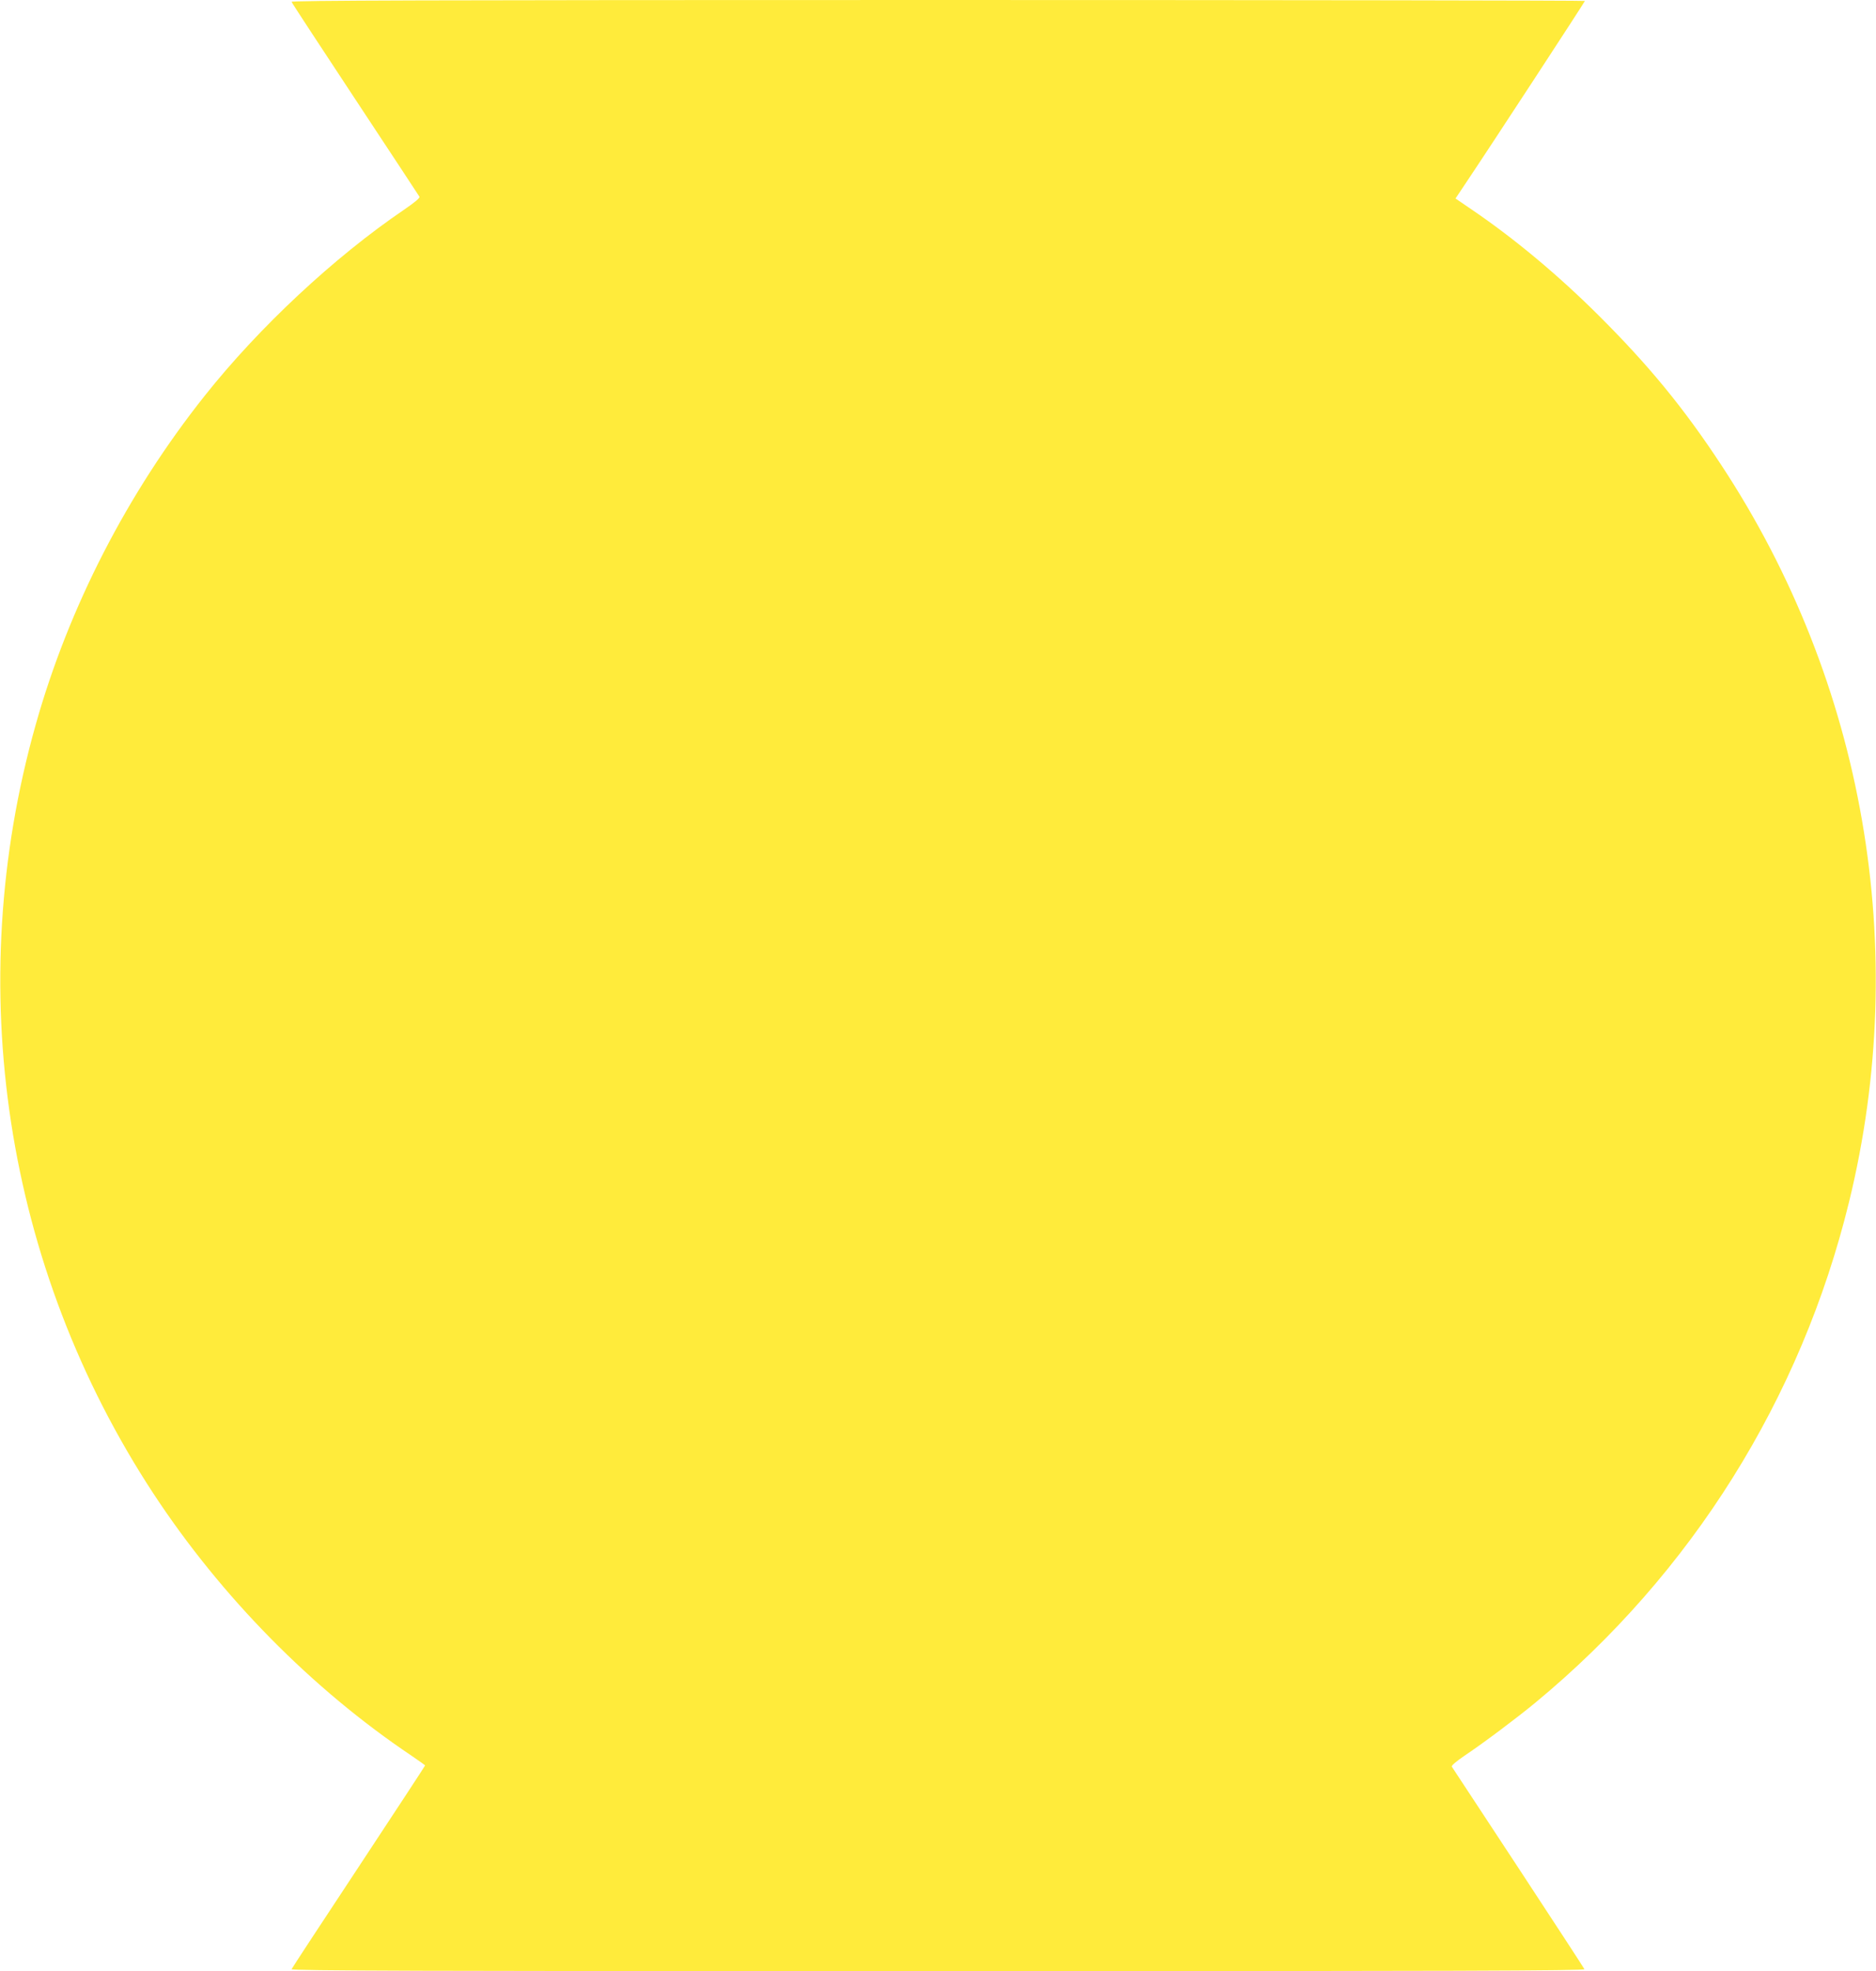 <?xml version="1.0" standalone="no"?>
<!DOCTYPE svg PUBLIC "-//W3C//DTD SVG 20010904//EN"
 "http://www.w3.org/TR/2001/REC-SVG-20010904/DTD/svg10.dtd">
<svg version="1.0" xmlns="http://www.w3.org/2000/svg"
 width="1218pt" height="1280pt" viewBox="0 0 1218 1280"
 preserveAspectRatio="xMidYMid meet">
<g transform="translate(0,1280) scale(0.1,-0.1)"
fill="#ffeb3b" stroke="none">
<path d="M1893 12788 c2 -7 189 -292 414 -633 225 -341 412 -625 416 -632 5
-8 -30 -37 -100 -85 -452 -307 -941 -763 -1294 -1208 -502 -632 -882 -1371
-1097 -2135 -480 -1702 -202 -3521 765 -4995 439 -668 1026 -1265 1675 -1701
48 -33 88 -61 88 -63 0 -3 -194 -298 -431 -658 -237 -359 -434 -659 -436 -665
-4 -10 839 -13 4197 -13 3358 0 4201 3 4197 13 -2 6 -196 303 -429 658 -234
355 -428 651 -432 657 -4 7 28 34 82 71 119 79 345 249 462 346 1013 838 1723
1973 2035 3250 401 1639 100 3374 -830 4786 -243 370 -472 648 -794 969 -267
266 -548 500 -824 688 l-107 73 58 87 c160 238 782 1190 782 1196 0 3 -1890 6
-4201 6 -3357 0 -4200 -3 -4196 -12z"/>
</g>
</svg>
